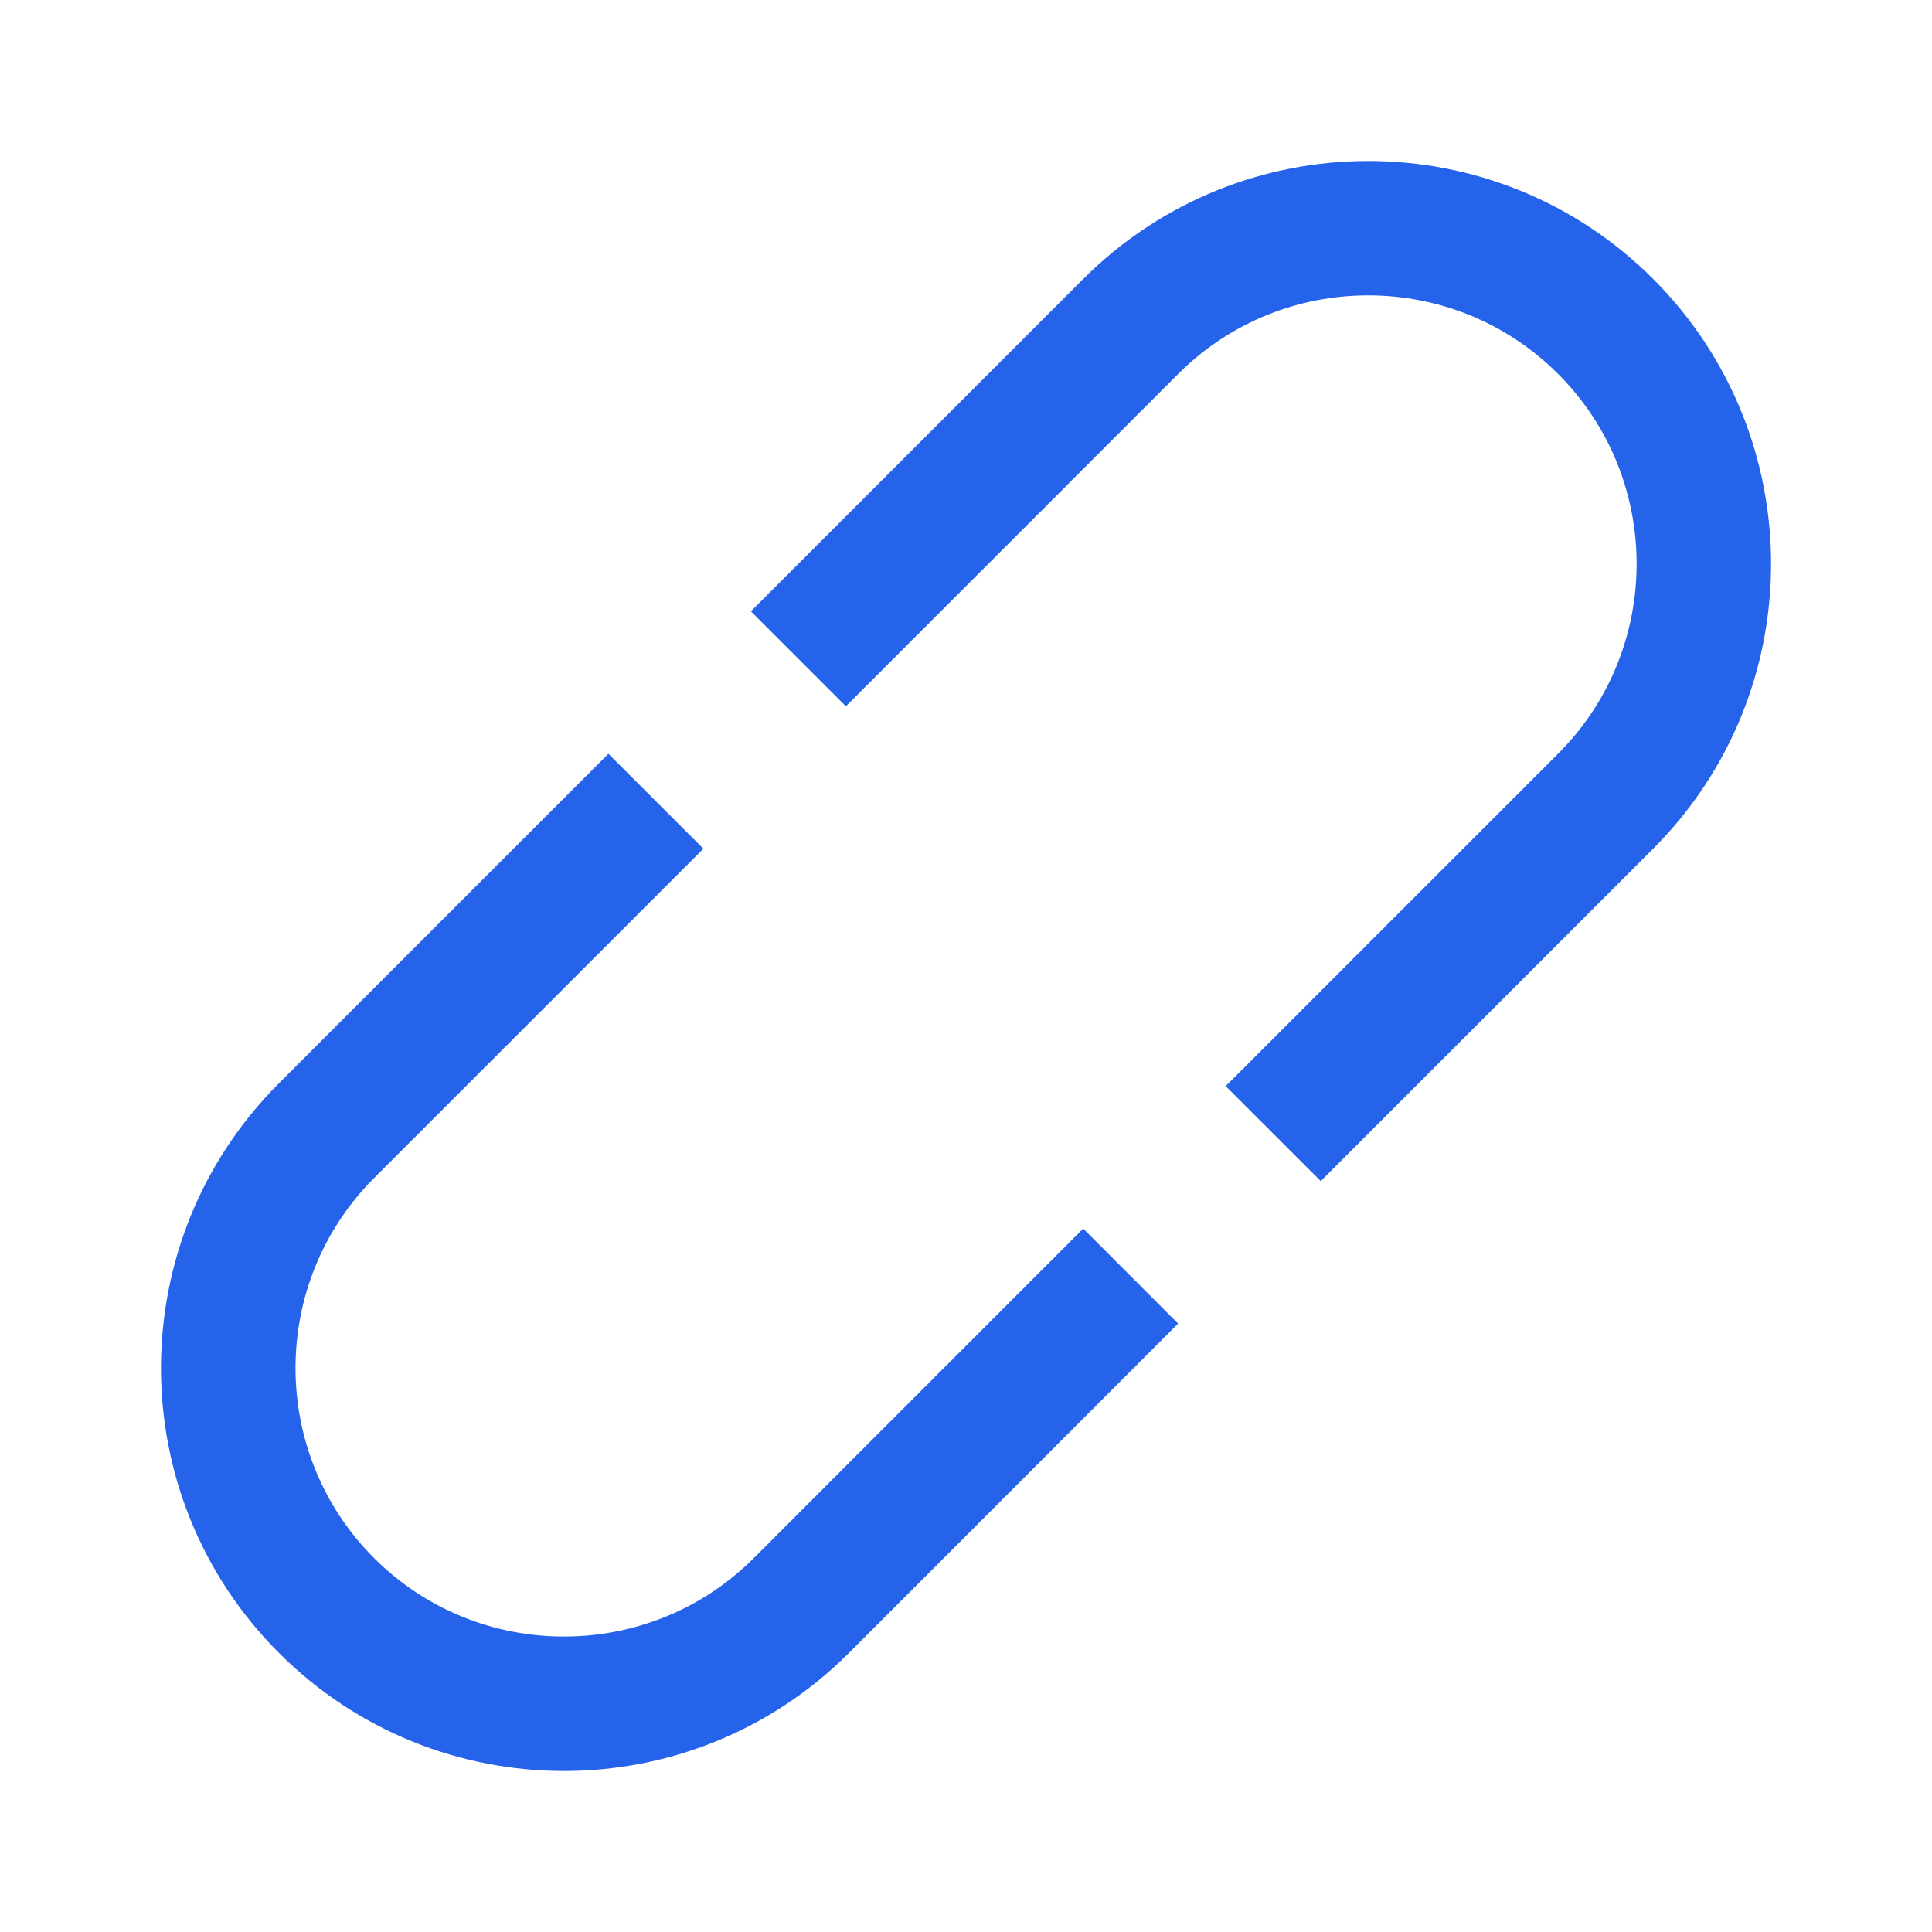 <svg width="24" height="24" viewBox="0 0 24 24" fill="none" xmlns="http://www.w3.org/2000/svg">
<path d="M14.635 16.442L10.545 20.534C8.59 22.489 5.421 22.488 3.466 20.534C1.511 18.579 1.511 15.411 3.466 13.456L7.558 9.364L8.738 10.543L4.646 14.635C3.346 15.937 3.346 18.053 4.646 19.354C5.947 20.655 8.064 20.655 9.365 19.354L13.456 15.262L14.635 16.442ZM13.456 3.466L9.328 7.594L10.508 8.774L14.636 4.645C15.938 3.344 18.055 3.344 19.355 4.645C20.656 5.946 20.656 8.063 19.355 9.363L15.226 13.492L16.407 14.672L20.536 10.543C22.489 8.589 22.489 5.42 20.536 3.465C18.58 1.511 15.411 1.512 13.456 3.466Z" fill="#2563EB"/>
</svg>
